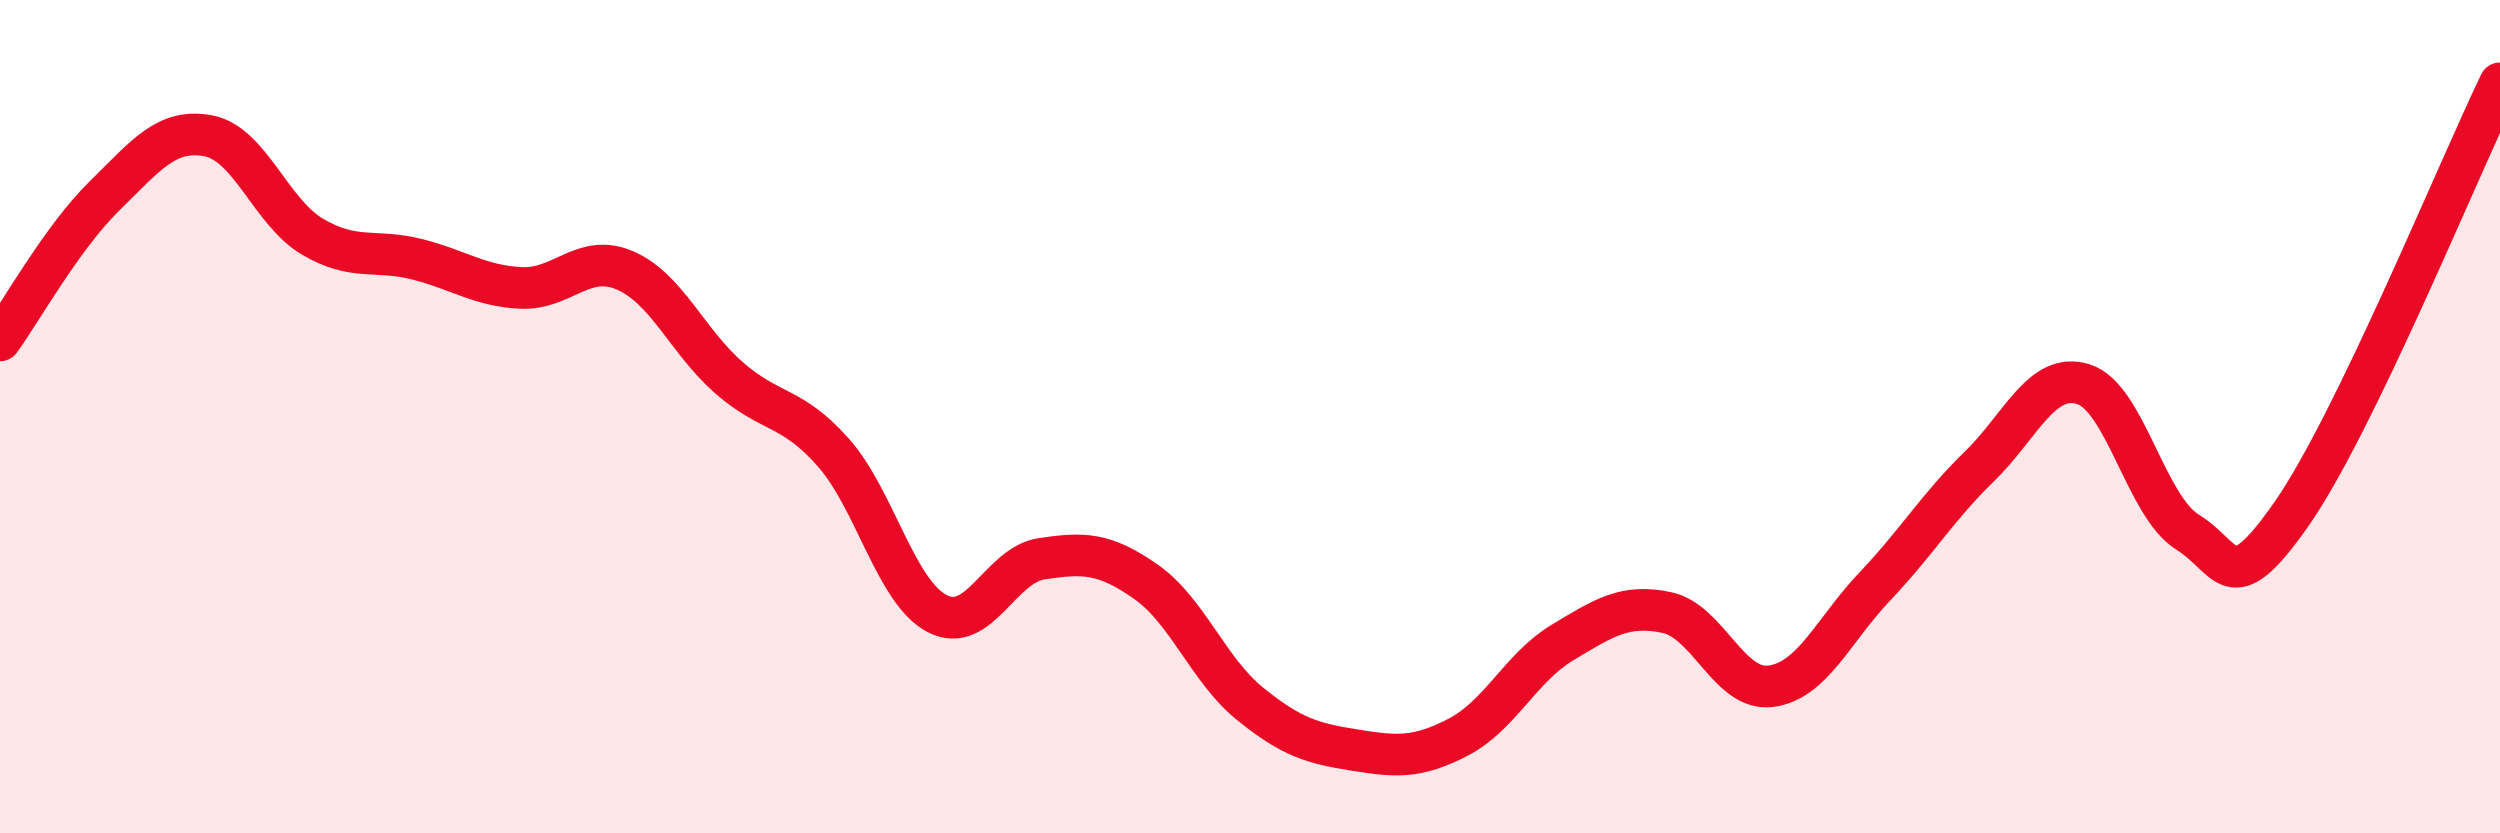 
    <svg width="60" height="20" viewBox="0 0 60 20" xmlns="http://www.w3.org/2000/svg">
      <path
        d="M 0,8.17 C 0.5,7.48 1.5,5.69 2.5,4.71 C 3.5,3.73 4,3.07 5,3.26 C 6,3.45 6.5,5.09 7.5,5.68 C 8.5,6.27 9,5.97 10,6.22 C 11,6.47 11.5,6.86 12.5,6.91 C 13.5,6.96 14,6.06 15,6.49 C 16,6.92 16.5,8.2 17.5,9.07 C 18.5,9.94 19,9.73 20,10.86 C 21,11.99 21.5,14.22 22.5,14.73 C 23.5,15.24 24,13.56 25,13.41 C 26,13.26 26.5,13.26 27.5,13.96 C 28.5,14.66 29,16.08 30,16.89 C 31,17.7 31.5,17.84 32.5,18 C 33.5,18.16 34,18.21 35,17.69 C 36,17.17 36.5,16.02 37.5,15.42 C 38.5,14.82 39,14.49 40,14.7 C 41,14.91 41.5,16.6 42.5,16.47 C 43.5,16.34 44,15.12 45,14.07 C 46,13.02 46.5,12.17 47.5,11.2 C 48.5,10.23 49,8.91 50,9.22 C 51,9.53 51.5,12.15 52.5,12.77 C 53.5,13.39 53.5,14.48 55,12.33 C 56.5,10.18 59,4.07 60,2L60 20L0 20Z"
        fill="#EB0A25"
        opacity="0.1"
        stroke-linecap="round"
        stroke-linejoin="round"
      />
      <path
        d="M 0,8.17 C 0.5,7.48 1.5,5.69 2.5,4.71 C 3.5,3.73 4,3.07 5,3.26 C 6,3.45 6.5,5.09 7.5,5.68 C 8.5,6.27 9,5.97 10,6.22 C 11,6.47 11.5,6.86 12.5,6.91 C 13.5,6.96 14,6.06 15,6.49 C 16,6.92 16.5,8.2 17.5,9.07 C 18.5,9.94 19,9.73 20,10.86 C 21,11.99 21.5,14.22 22.5,14.73 C 23.5,15.24 24,13.56 25,13.41 C 26,13.26 26.5,13.26 27.5,13.96 C 28.5,14.66 29,16.08 30,16.89 C 31,17.7 31.5,17.84 32.5,18 C 33.5,18.16 34,18.21 35,17.69 C 36,17.17 36.5,16.02 37.5,15.42 C 38.5,14.82 39,14.49 40,14.7 C 41,14.91 41.5,16.6 42.5,16.47 C 43.5,16.34 44,15.12 45,14.07 C 46,13.02 46.5,12.17 47.5,11.2 C 48.5,10.23 49,8.91 50,9.22 C 51,9.53 51.5,12.15 52.5,12.77 C 53.5,13.39 53.5,14.48 55,12.33 C 56.5,10.18 59,4.07 60,2"
        stroke="#EB0A25"
        stroke-width="1"
        fill="none"
        stroke-linecap="round"
        stroke-linejoin="round"
      />
    </svg>
  